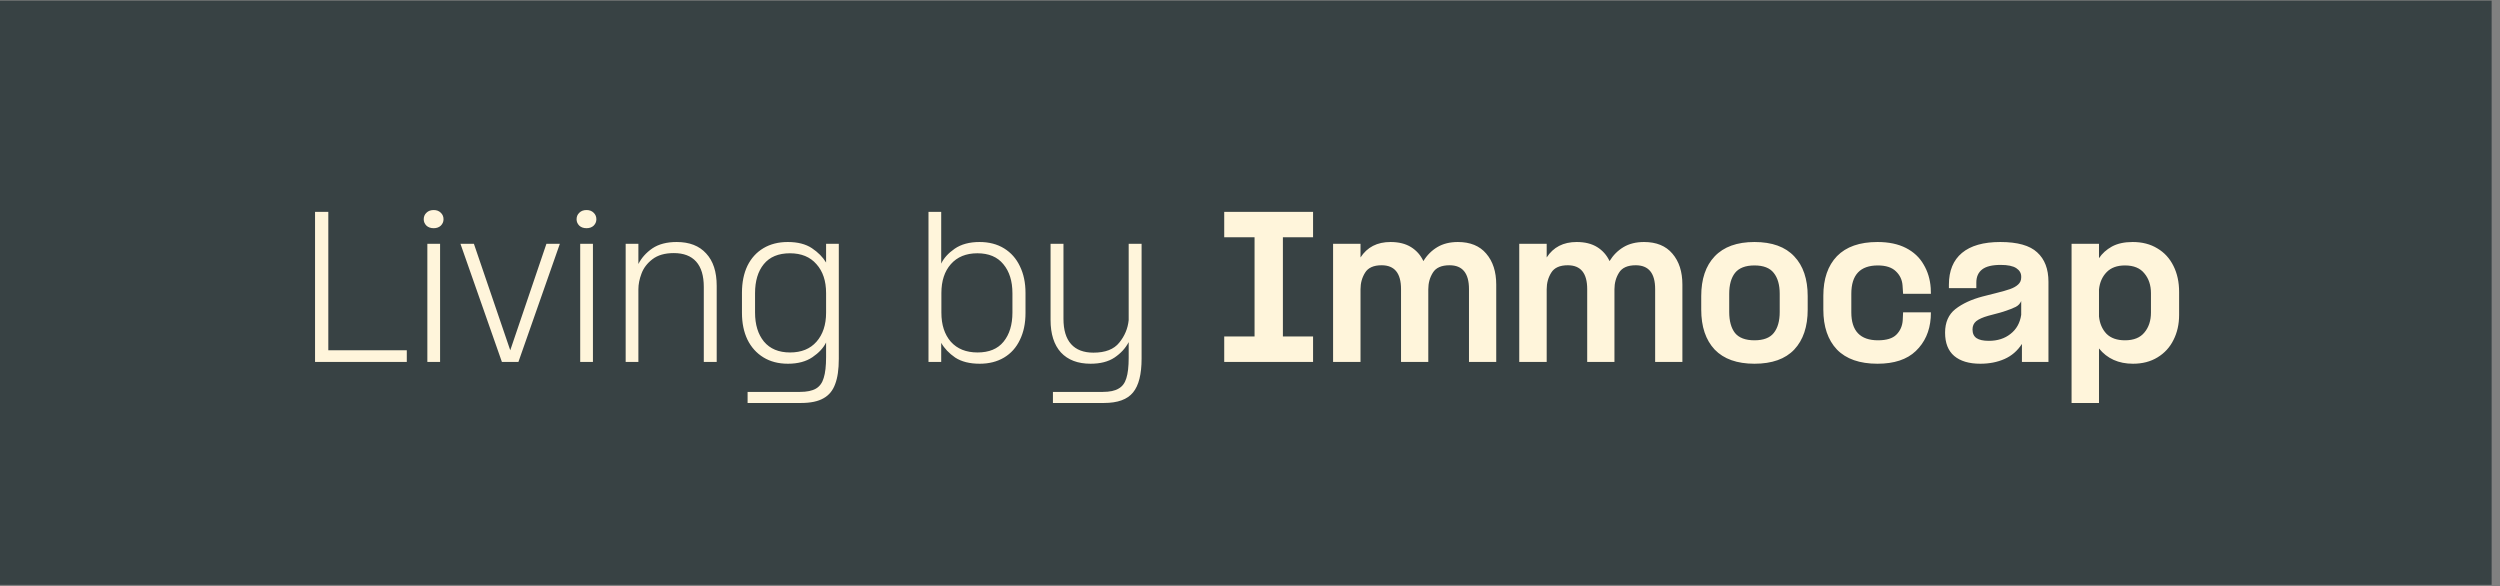 <svg width="209" height="49" viewBox="0 0 209 49" fill="none" xmlns="http://www.w3.org/2000/svg">
<rect x="0" y="0" width="209" height="49" fill="#808080" stroke="none"/>
<rect x="-0.002" y="0.054" width="208.303" height="48.838" fill="#384244"/>
<path d="M26.338 17.71L27.447 17.71L27.447 29.284L34.008 29.284L34.008 30.256L26.338 30.256L26.338 17.71ZM36.791 20.384L36.791 30.256L35.727 30.256L35.727 20.384L36.791 20.384ZM35.424 18.333C35.424 18.11 35.499 17.928 35.651 17.786C35.803 17.634 36.006 17.559 36.259 17.559C36.502 17.559 36.7 17.634 36.851 17.786C37.003 17.928 37.079 18.11 37.079 18.333C37.079 18.536 37.003 18.713 36.851 18.865C36.7 19.007 36.502 19.077 36.259 19.077C36.006 19.077 35.803 19.007 35.651 18.865C35.499 18.713 35.424 18.536 35.424 18.333ZM39.619 20.384L42.657 29.284L45.68 20.384L46.803 20.384L43.34 30.256L41.958 30.256L38.495 20.384L39.619 20.384ZM49.569 20.384L49.569 30.256L48.505 30.256L48.505 20.384L49.569 20.384ZM48.202 18.333C48.202 18.11 48.278 17.928 48.429 17.786C48.581 17.634 48.784 17.559 49.037 17.559C49.28 17.559 49.478 17.634 49.63 17.786C49.781 17.928 49.857 18.11 49.857 18.333C49.857 18.536 49.781 18.713 49.63 18.865C49.478 19.007 49.28 19.077 49.037 19.077C48.784 19.077 48.581 19.007 48.429 18.865C48.278 18.713 48.202 18.536 48.202 18.333ZM53.369 22.07C53.633 21.553 54.023 21.118 54.539 20.763C55.066 20.409 55.744 20.232 56.574 20.232C57.638 20.232 58.458 20.551 59.035 21.189C59.622 21.817 59.916 22.718 59.916 23.892L59.916 30.256L58.837 30.256L58.837 23.983C58.837 23.052 58.625 22.348 58.2 21.872C57.774 21.396 57.151 21.158 56.331 21.158C55.582 21.158 54.984 21.33 54.539 21.675C54.104 22.009 53.8 22.409 53.628 22.875C53.456 23.33 53.369 23.766 53.369 24.181L53.369 30.256L52.306 30.256L52.306 20.384L53.369 20.384L53.369 22.07ZM69.061 28.631C68.838 29.087 68.458 29.497 67.921 29.861C67.385 30.226 66.701 30.408 65.871 30.408C65.081 30.408 64.398 30.231 63.821 29.877C63.243 29.522 62.798 29.026 62.484 28.388C62.18 27.75 62.028 27.006 62.028 26.155L62.028 24.469C62.028 23.609 62.18 22.859 62.484 22.221C62.798 21.584 63.243 21.093 63.821 20.748C64.398 20.404 65.076 20.232 65.856 20.232C66.686 20.232 67.36 20.404 67.876 20.748C68.392 21.093 68.787 21.492 69.061 21.948L69.061 20.384L70.124 20.384L70.124 29.998C70.124 30.879 70.023 31.583 69.82 32.109C69.628 32.646 69.304 33.041 68.848 33.294C68.392 33.557 67.765 33.689 66.965 33.689L62.499 33.689L62.499 32.763L66.874 32.763C67.451 32.763 67.896 32.671 68.21 32.489C68.524 32.307 68.742 32.008 68.863 31.593C68.995 31.178 69.061 30.596 69.061 29.846L69.061 28.631ZM63.122 26.125C63.122 27.138 63.37 27.948 63.866 28.555C64.372 29.163 65.102 29.466 66.053 29.466C66.995 29.466 67.729 29.168 68.256 28.57C68.792 27.963 69.061 27.153 69.061 26.14L69.061 24.5C69.061 23.487 68.792 22.682 68.256 22.085C67.729 21.477 66.99 21.174 66.038 21.174C65.076 21.174 64.347 21.477 63.851 22.085C63.365 22.682 63.122 23.492 63.122 24.515L63.122 26.125ZM77.622 17.71L78.685 17.71L78.685 22.039C78.897 21.584 79.272 21.168 79.809 20.794C80.356 20.419 81.049 20.232 81.89 20.232C82.679 20.232 83.363 20.409 83.94 20.763C84.517 21.118 84.958 21.614 85.261 22.252C85.575 22.89 85.732 23.634 85.732 24.485L85.732 26.171C85.732 27.031 85.575 27.781 85.261 28.419C84.958 29.056 84.517 29.547 83.94 29.892C83.363 30.236 82.684 30.408 81.905 30.408C81.064 30.408 80.381 30.236 79.854 29.892C79.338 29.537 78.948 29.127 78.685 28.662L78.685 30.256L77.622 30.256L77.622 17.71ZM78.7 26.14C78.7 27.153 78.963 27.963 79.49 28.57C80.026 29.168 80.771 29.466 81.722 29.466C82.684 29.466 83.409 29.168 83.894 28.57C84.391 27.963 84.639 27.148 84.639 26.125L84.639 24.515C84.639 23.502 84.386 22.692 83.879 22.085C83.383 21.477 82.659 21.174 81.707 21.174C80.766 21.174 80.026 21.477 79.49 22.085C78.963 22.682 78.7 23.487 78.7 24.5L78.7 26.14ZM94.358 28.601C94.095 29.107 93.7 29.537 93.174 29.892C92.657 30.236 91.989 30.408 91.169 30.408C90.106 30.408 89.28 30.094 88.693 29.466C88.116 28.829 87.827 27.922 87.827 26.748L87.827 20.384L88.906 20.384L88.906 26.657C88.906 27.588 89.118 28.292 89.543 28.768C89.969 29.244 90.591 29.482 91.412 29.482C92.404 29.482 93.123 29.203 93.569 28.646C94.024 28.089 94.287 27.462 94.358 26.763L94.358 20.384L95.437 20.384L95.437 29.983C95.437 31.289 95.199 32.231 94.723 32.808C94.247 33.395 93.437 33.689 92.293 33.689L88.025 33.689L88.025 32.763L92.201 32.763C92.769 32.763 93.204 32.671 93.508 32.489C93.822 32.317 94.039 32.028 94.161 31.623C94.293 31.218 94.358 30.646 94.358 29.907L94.358 28.601ZM102.345 28.13L104.881 28.13L104.881 19.837L102.345 19.837L102.345 17.71L109.772 17.71L109.772 19.837L107.25 19.837L107.25 28.13L109.772 28.13L109.772 30.256L102.345 30.256L102.345 28.13ZM122.807 24.166C122.807 22.839 122.265 22.176 121.182 22.176C120.503 22.176 120.038 22.384 119.785 22.799C119.531 23.204 119.405 23.664 119.405 24.181L119.405 30.256L117.126 30.256L117.126 24.166C117.126 22.839 116.585 22.176 115.501 22.176C114.833 22.176 114.372 22.384 114.119 22.799C113.866 23.204 113.739 23.664 113.739 24.181L113.739 30.256L111.446 30.256L111.446 20.384L113.739 20.384L113.739 21.523C114.296 20.662 115.132 20.232 116.246 20.232C116.934 20.232 117.506 20.374 117.962 20.657C118.418 20.941 118.762 21.33 118.995 21.827C119.298 21.33 119.688 20.941 120.164 20.657C120.64 20.374 121.212 20.232 121.881 20.232C122.913 20.232 123.703 20.556 124.25 21.204C124.807 21.852 125.085 22.713 125.085 23.786L125.085 30.256L122.807 30.256L122.807 24.166ZM138.37 24.166C138.37 22.839 137.828 22.176 136.745 22.176C136.067 22.176 135.601 22.384 135.348 22.799C135.094 23.204 134.968 23.664 134.968 24.181L134.968 30.256L132.69 30.256L132.69 24.166C132.69 22.839 132.148 22.176 131.064 22.176C130.396 22.176 129.935 22.384 129.682 22.799C129.429 23.204 129.303 23.664 129.303 24.181L129.303 30.256L127.009 30.256L127.009 20.384L129.303 20.384L129.303 21.523C129.859 20.662 130.695 20.232 131.809 20.232C132.497 20.232 133.069 20.374 133.525 20.657C133.981 20.941 134.325 21.33 134.558 21.827C134.862 21.33 135.251 20.941 135.727 20.657C136.203 20.374 136.775 20.232 137.444 20.232C138.476 20.232 139.266 20.556 139.813 21.204C140.37 21.852 140.648 22.713 140.648 23.786L140.648 30.256L138.37 30.256L138.37 24.166ZM146.673 30.408C145.215 30.408 144.106 30.013 143.347 29.224C142.597 28.424 142.223 27.31 142.223 25.882L142.223 24.758C142.223 23.33 142.597 22.221 143.347 21.432C144.106 20.632 145.215 20.232 146.673 20.232C148.141 20.232 149.25 20.632 149.999 21.432C150.749 22.221 151.123 23.33 151.123 24.758L151.123 25.882C151.123 27.31 150.749 28.424 149.999 29.224C149.25 30.013 148.141 30.408 146.673 30.408ZM144.562 26.079C144.562 26.839 144.724 27.426 145.048 27.841C145.382 28.246 145.924 28.449 146.673 28.449C147.422 28.449 147.959 28.246 148.283 27.841C148.617 27.426 148.784 26.839 148.784 26.079L148.784 24.561C148.784 23.811 148.617 23.229 148.283 22.814C147.959 22.399 147.422 22.191 146.673 22.191C145.924 22.191 145.382 22.399 145.048 22.814C144.724 23.229 144.562 23.811 144.562 24.561L144.562 26.079ZM159.054 23.877C159.023 23.401 158.836 23.001 158.492 22.677C158.157 22.353 157.656 22.191 156.988 22.191C155.51 22.191 154.77 22.981 154.77 24.561L154.77 26.11C154.77 27.669 155.515 28.449 157.003 28.449C157.712 28.449 158.223 28.292 158.537 27.978C158.861 27.654 159.038 27.249 159.069 26.763L159.099 26.11L161.423 26.11L161.408 26.566C161.327 27.7 160.912 28.626 160.162 29.345C159.423 30.054 158.355 30.408 156.957 30.408C155.469 30.408 154.34 30.013 153.57 29.224C152.811 28.424 152.431 27.31 152.431 25.882L152.431 24.728C152.431 23.31 152.811 22.206 153.57 21.416C154.34 20.627 155.469 20.232 156.957 20.232C157.899 20.232 158.694 20.399 159.342 20.733C159.99 21.067 160.481 21.528 160.815 22.115C161.16 22.692 161.357 23.346 161.408 24.075L161.423 24.561L159.099 24.561L159.054 23.877ZM169.033 28.753C168.659 29.33 168.173 29.75 167.575 30.013C166.978 30.277 166.305 30.408 165.555 30.408C164.614 30.408 163.885 30.191 163.368 29.755C162.862 29.32 162.609 28.672 162.609 27.811C162.609 26.95 162.897 26.292 163.474 25.836C164.062 25.381 164.816 25.031 165.738 24.788L166.816 24.515C167.353 24.383 167.763 24.267 168.046 24.166C168.33 24.064 168.553 23.938 168.715 23.786C168.887 23.634 168.973 23.437 168.973 23.194L168.973 23.118C168.973 22.834 168.836 22.601 168.563 22.419C168.289 22.237 167.854 22.146 167.256 22.146C166.548 22.146 166.031 22.272 165.707 22.525C165.383 22.778 165.221 23.143 165.221 23.619L165.221 24.09L162.928 24.09L162.928 23.801C162.928 22.637 163.292 21.751 164.021 21.143C164.75 20.536 165.819 20.232 167.226 20.232C168.664 20.232 169.692 20.52 170.309 21.098C170.937 21.665 171.251 22.485 171.251 23.558L171.251 30.256L169.033 30.256L169.033 28.753ZM164.902 27.538C164.902 27.872 165.014 28.115 165.236 28.267C165.459 28.419 165.803 28.494 166.269 28.494C166.988 28.494 167.591 28.302 168.077 27.917C168.573 27.532 168.871 27.001 168.973 26.323L168.973 25.168C168.882 25.381 168.73 25.543 168.517 25.654C168.304 25.766 167.965 25.897 167.499 26.049L167.196 26.14L166.224 26.398C165.758 26.53 165.419 26.682 165.206 26.854C165.003 27.026 164.902 27.254 164.902 27.538ZM175.476 21.584C175.74 21.189 176.099 20.865 176.555 20.611C177.02 20.358 177.598 20.232 178.286 20.232C179.086 20.232 179.775 20.409 180.352 20.763C180.939 21.108 181.39 21.599 181.704 22.237C182.018 22.864 182.174 23.588 182.174 24.409L182.174 26.323C182.174 27.102 182.018 27.801 181.704 28.419C181.4 29.036 180.954 29.522 180.367 29.877C179.79 30.231 179.106 30.408 178.317 30.408C177.112 30.408 176.165 29.983 175.476 29.132L175.476 33.689L173.183 33.689L173.183 20.384L175.476 20.384L175.476 21.584ZM175.476 26.459C175.537 27.047 175.745 27.527 176.099 27.902C176.464 28.267 176.98 28.449 177.648 28.449C178.377 28.449 178.919 28.231 179.273 27.796C179.638 27.36 179.82 26.803 179.82 26.125L179.82 24.515C179.82 23.847 179.638 23.295 179.273 22.859C178.919 22.414 178.377 22.191 177.648 22.191C176.99 22.191 176.479 22.378 176.114 22.753C175.75 23.128 175.537 23.609 175.476 24.196L175.476 26.459Z" fill="#FFF5DB"/>
</svg>

